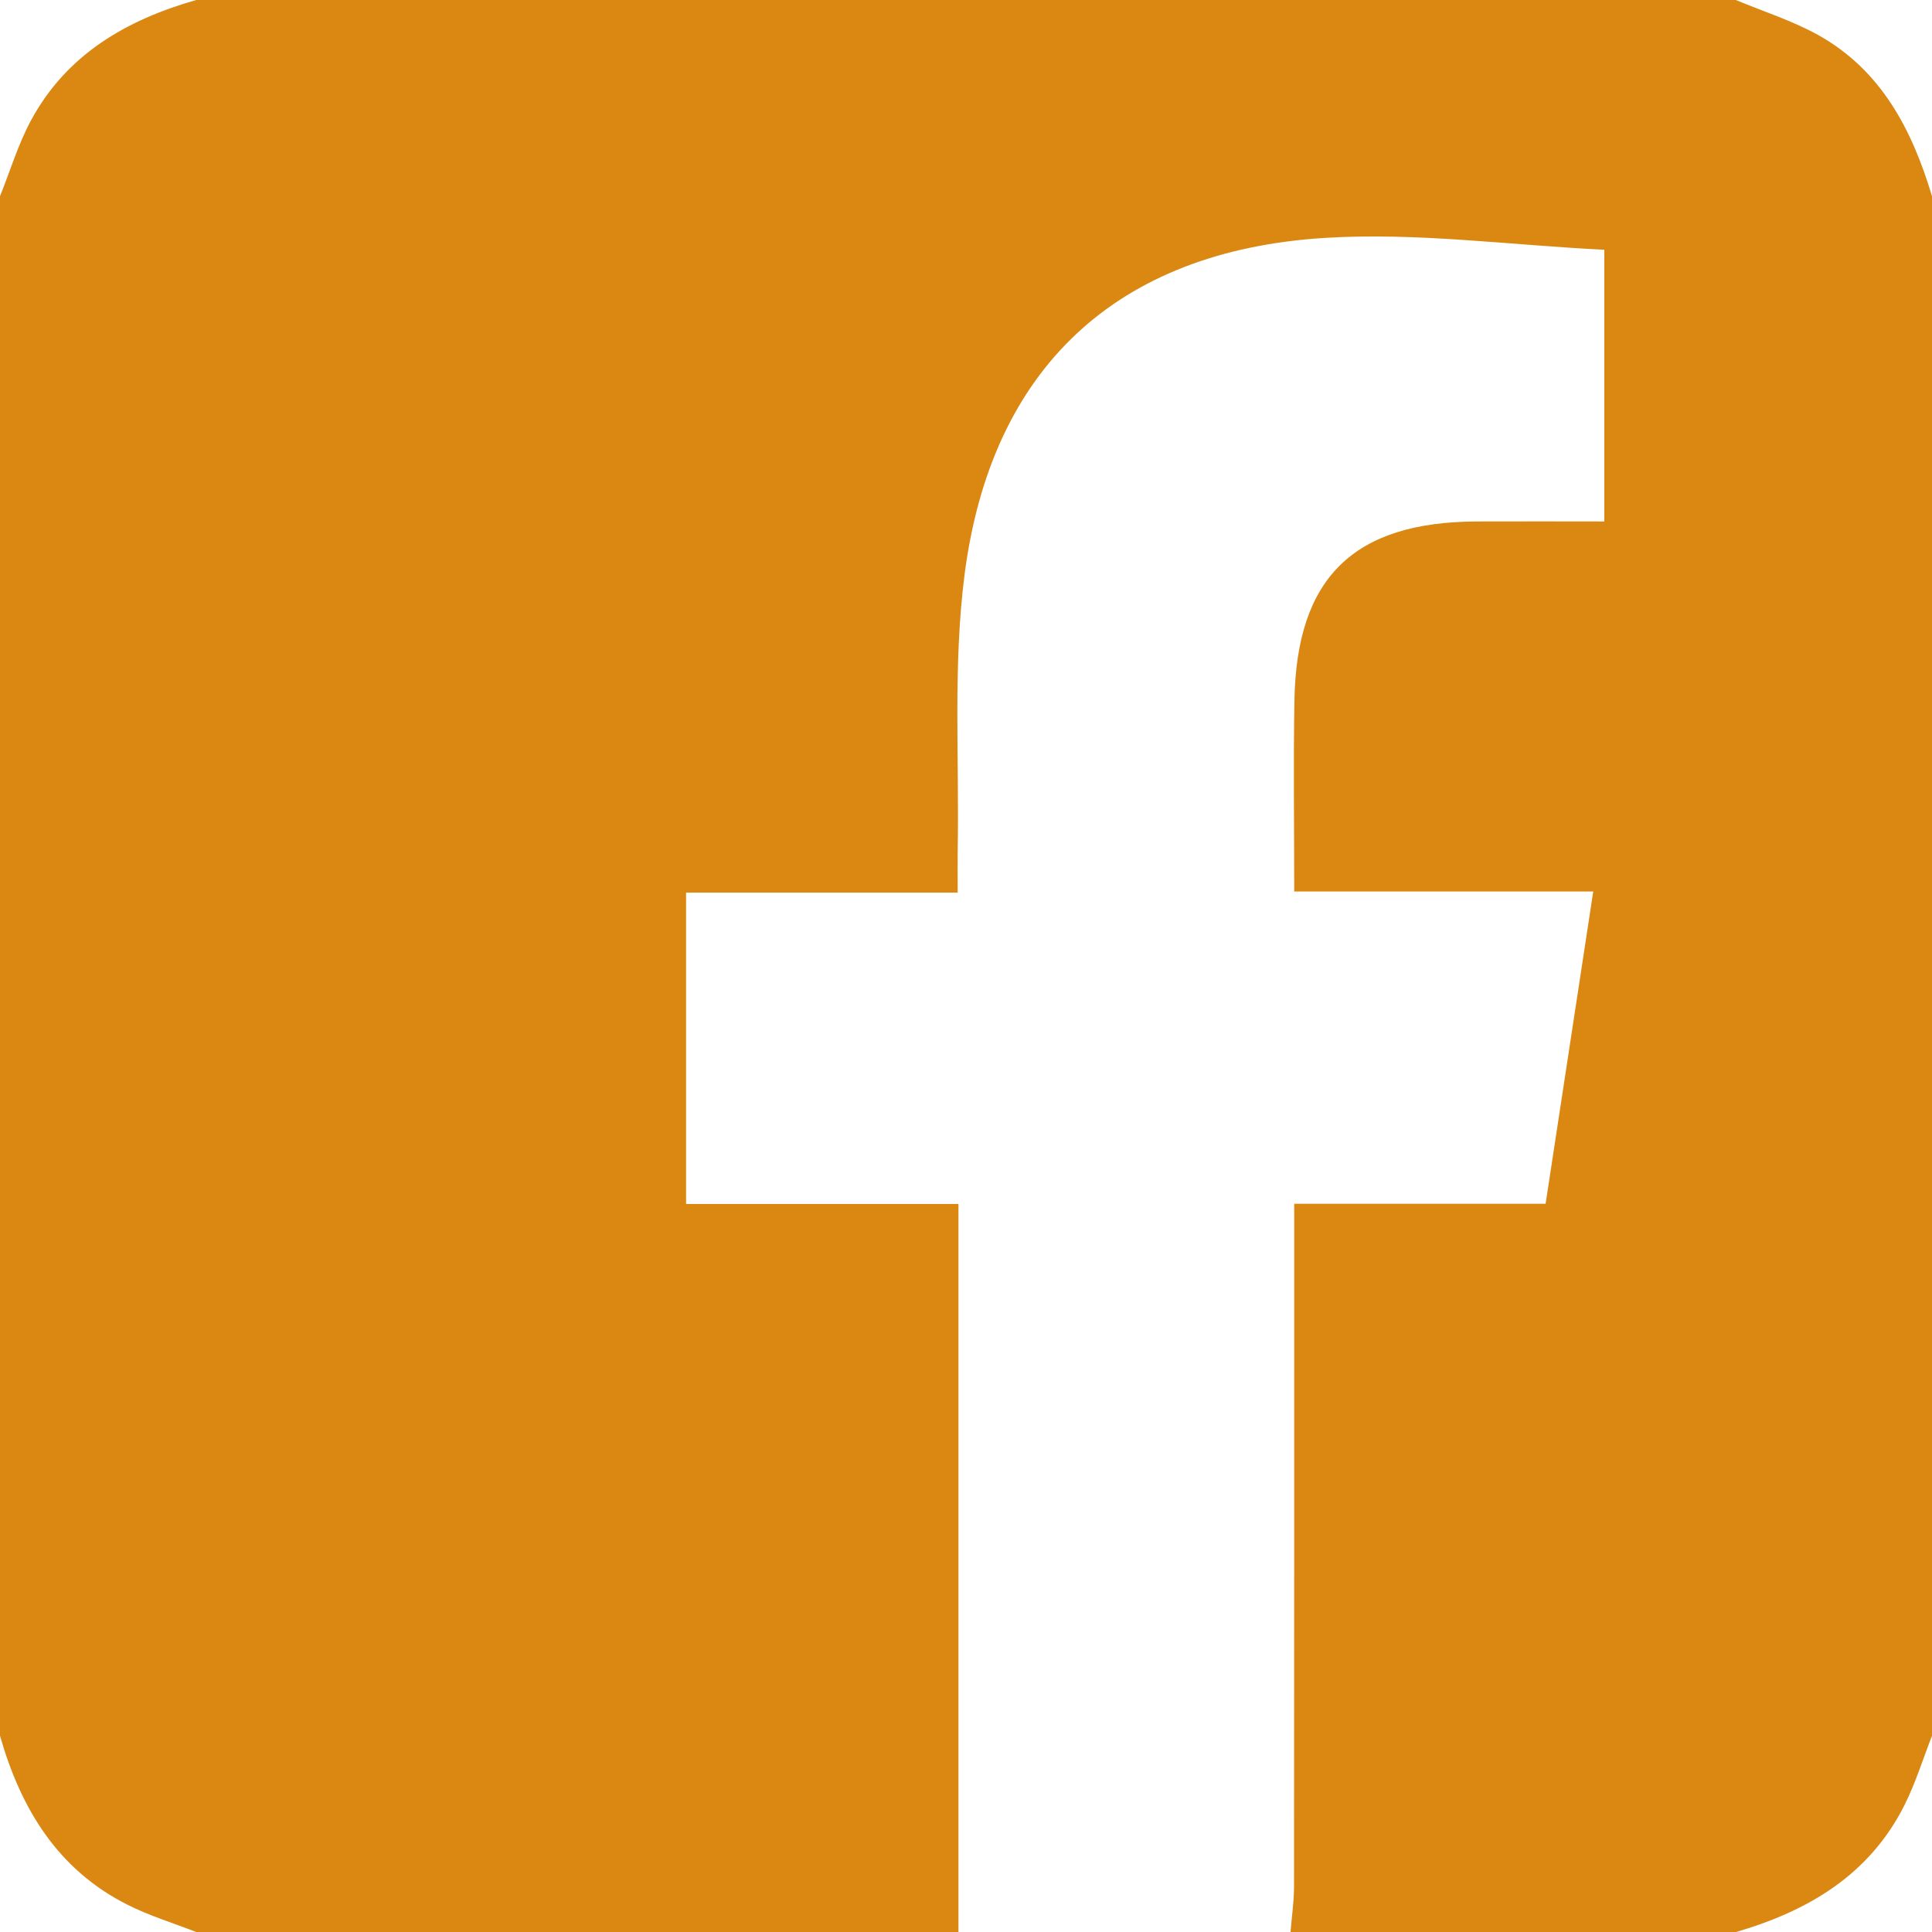 <?xml version="1.0" encoding="utf-8"?>
<!-- Generator: Adobe Illustrator 27.9.0, SVG Export Plug-In . SVG Version: 6.00 Build 0)  -->
<svg version="1.1" id="Layer_1" xmlns="http://www.w3.org/2000/svg" xmlns:xlink="http://www.w3.org/1999/xlink" x="0px" y="0px"
	 viewBox="0 0 198.81 198.81" style="enable-background:new 0 0 198.81 198.81;" xml:space="preserve">
<style type="text/css">
	.st0{fill:#DB8812;}
</style>
<g id="_x33_MnV1I.tif">
	<g>
		<path class="st0" d="M0,178.62C0,125.81,0,73,0,20.19c1.05-2.61,1.87-5.36,3.2-7.82C6.87,5.59,13.01,2.05,20.19,0
			C73,0,125.81,0,178.62,0c2.83,1.18,5.8,2.12,8.47,3.6c6.5,3.62,9.67,9.75,11.72,16.59c0,52.81,0,105.62,0,158.43
			c-0.93,2.38-1.69,4.85-2.83,7.13c-3.61,7.19-9.92,10.9-17.36,13.07c-15.27,0-30.55,0-45.82,0c0.12-1.53,0.35-3.07,0.36-4.6
			c0.02-21.74,0.02-43.49,0.02-65.23c0-1.53,0-3.05,0-5.12c8.88,0,17.33,0,25.87,0c1.67-10.93,3.26-21.34,4.9-32.13
			c-10.44,0-20.37,0-30.77,0c0-6.75-0.09-13.19,0.02-19.63c0.21-12.66,6.08-18.39,18.74-18.45c4.35-0.02,8.7,0,13.15,0
			c0-9.37,0-18.22,0-27.96c-9.71-0.47-19.29-1.81-28.76-1.22c-21.44,1.33-34.36,13.43-37.08,34.71c-1.19,9.31-0.53,18.85-0.7,28.29
			c-0.02,1.35,0,2.71,0,4.37c-9.66,0-18.68,0-27.95,0c0,10.73,0,21.14,0,32.04c9.27,0,18.39,0,28.03,0c0,25.3,0,50.11,0,74.92
			c-26.15,0-52.29,0-78.44,0c-2.38-0.93-4.85-1.68-7.12-2.83C5.9,192.35,2.13,186.08,0,178.62z"/>
	</g>
</g>
</svg>
